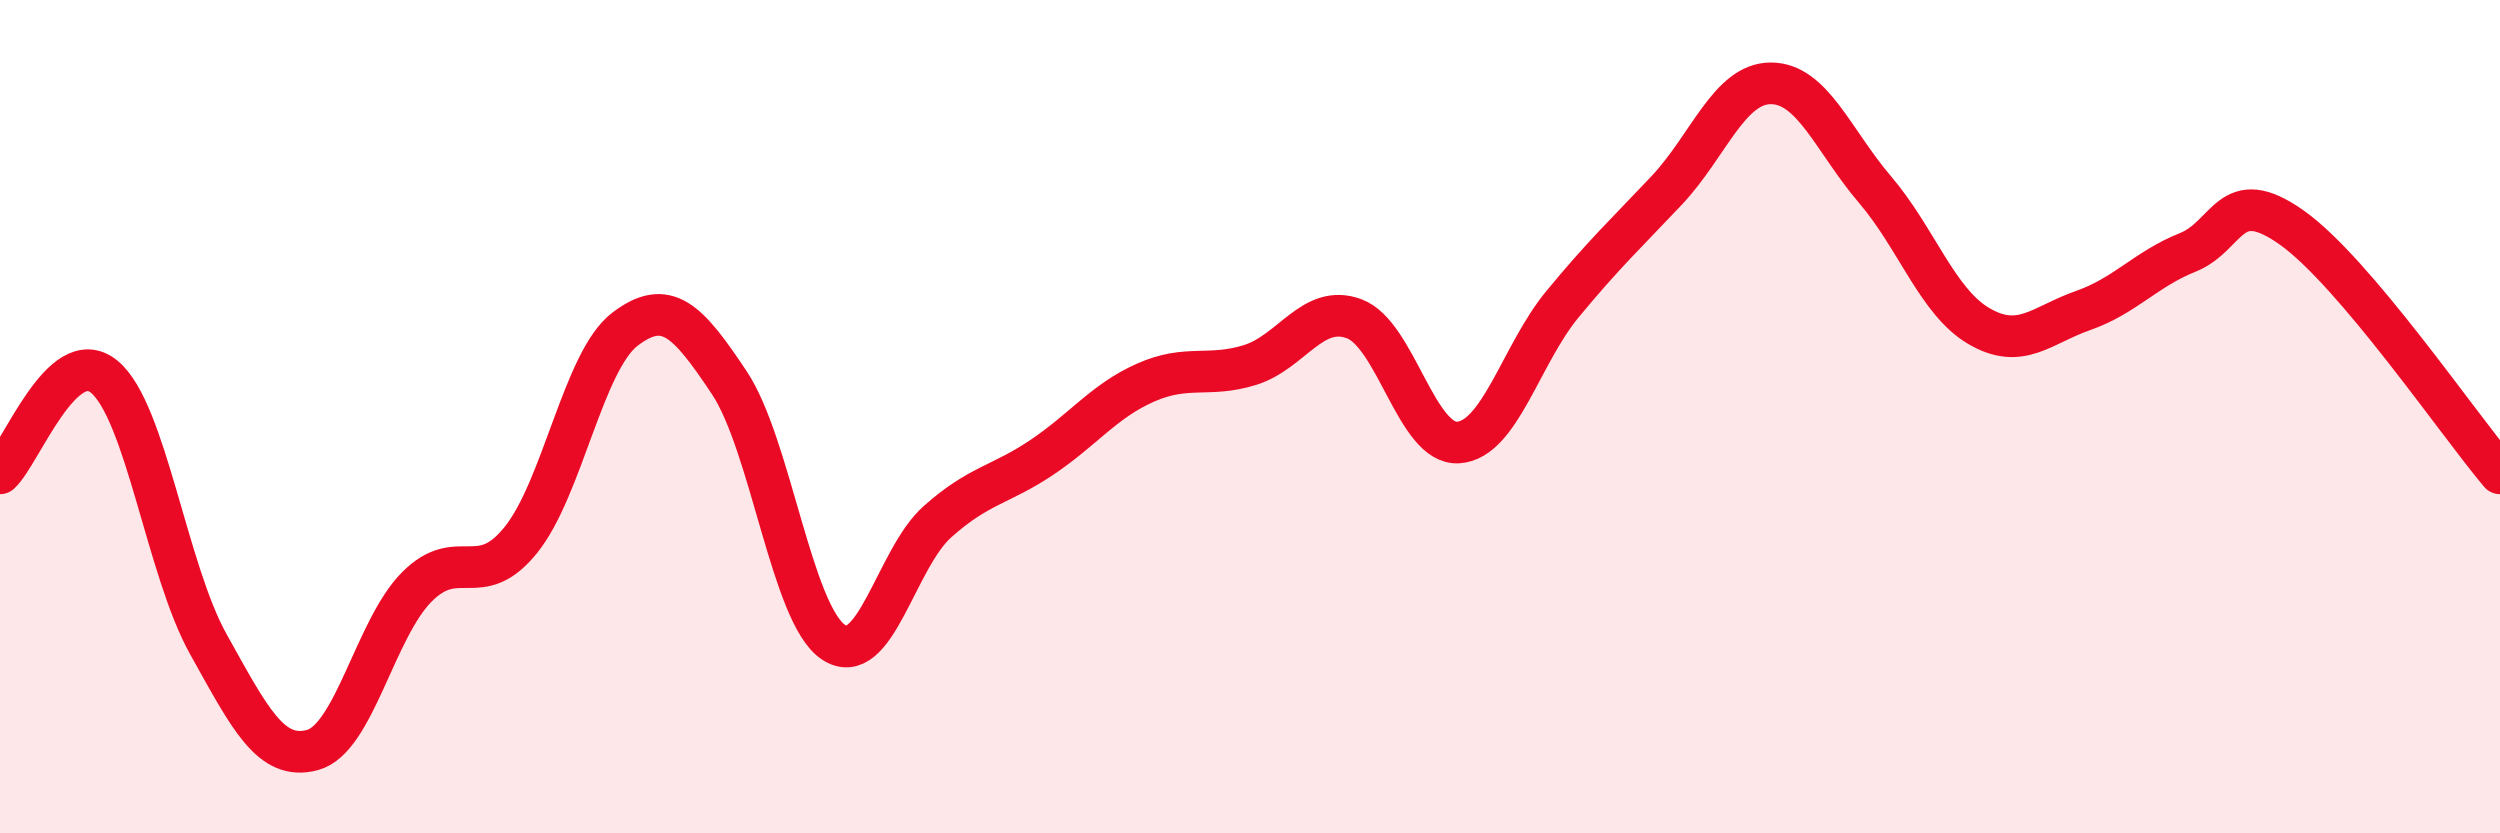 
    <svg width="60" height="20" viewBox="0 0 60 20" xmlns="http://www.w3.org/2000/svg">
      <path
        d="M 0,11.36 C 0.5,10.9 1.5,8.22 2.5,9.04 C 3.5,9.86 4,13.67 5,15.46 C 6,17.25 6.5,18.27 7.5,18 C 8.5,17.73 9,15.1 10,14.09 C 11,13.08 11.5,14.2 12.5,12.96 C 13.5,11.72 14,8.66 15,7.9 C 16,7.14 16.5,7.68 17.5,9.18 C 18.5,10.68 19,14.74 20,15.41 C 21,16.08 21.5,13.41 22.5,12.52 C 23.5,11.63 24,11.65 25,10.98 C 26,10.31 26.5,9.62 27.5,9.18 C 28.5,8.74 29,9.07 30,8.76 C 31,8.45 31.5,7.28 32.5,7.65 C 33.5,8.02 34,10.69 35,10.62 C 36,10.55 36.5,8.51 37.5,7.3 C 38.5,6.09 39,5.63 40,4.57 C 41,3.51 41.5,2 42.5,2 C 43.5,2 44,3.38 45,4.55 C 46,5.72 46.5,7.25 47.5,7.83 C 48.5,8.41 49,7.8 50,7.45 C 51,7.1 51.5,6.46 52.5,6.06 C 53.5,5.66 53.5,4.4 55,5.46 C 56.5,6.52 59,10.18 60,11.36L60 20L0 20Z"
        fill="#EB0A25"
        opacity="0.1"
        stroke-linecap="round"
        stroke-linejoin="round"
      />
      <path
        d="M 0,11.36 C 0.5,10.9 1.5,8.22 2.5,9.04 C 3.5,9.86 4,13.67 5,15.46 C 6,17.25 6.5,18.27 7.5,18 C 8.5,17.73 9,15.1 10,14.09 C 11,13.08 11.5,14.2 12.5,12.96 C 13.5,11.72 14,8.66 15,7.9 C 16,7.14 16.5,7.68 17.5,9.18 C 18.5,10.68 19,14.74 20,15.41 C 21,16.08 21.5,13.41 22.5,12.52 C 23.5,11.63 24,11.65 25,10.98 C 26,10.31 26.5,9.62 27.5,9.18 C 28.5,8.74 29,9.07 30,8.76 C 31,8.45 31.5,7.28 32.5,7.65 C 33.5,8.02 34,10.69 35,10.62 C 36,10.55 36.5,8.51 37.5,7.3 C 38.5,6.09 39,5.63 40,4.57 C 41,3.51 41.5,2 42.5,2 C 43.5,2 44,3.38 45,4.55 C 46,5.72 46.5,7.25 47.5,7.83 C 48.5,8.41 49,7.8 50,7.45 C 51,7.1 51.5,6.46 52.5,6.06 C 53.5,5.66 53.5,4.4 55,5.46 C 56.5,6.52 59,10.18 60,11.36"
        stroke="#EB0A25"
        stroke-width="1"
        fill="none"
        stroke-linecap="round"
        stroke-linejoin="round"
      />
    </svg>
  